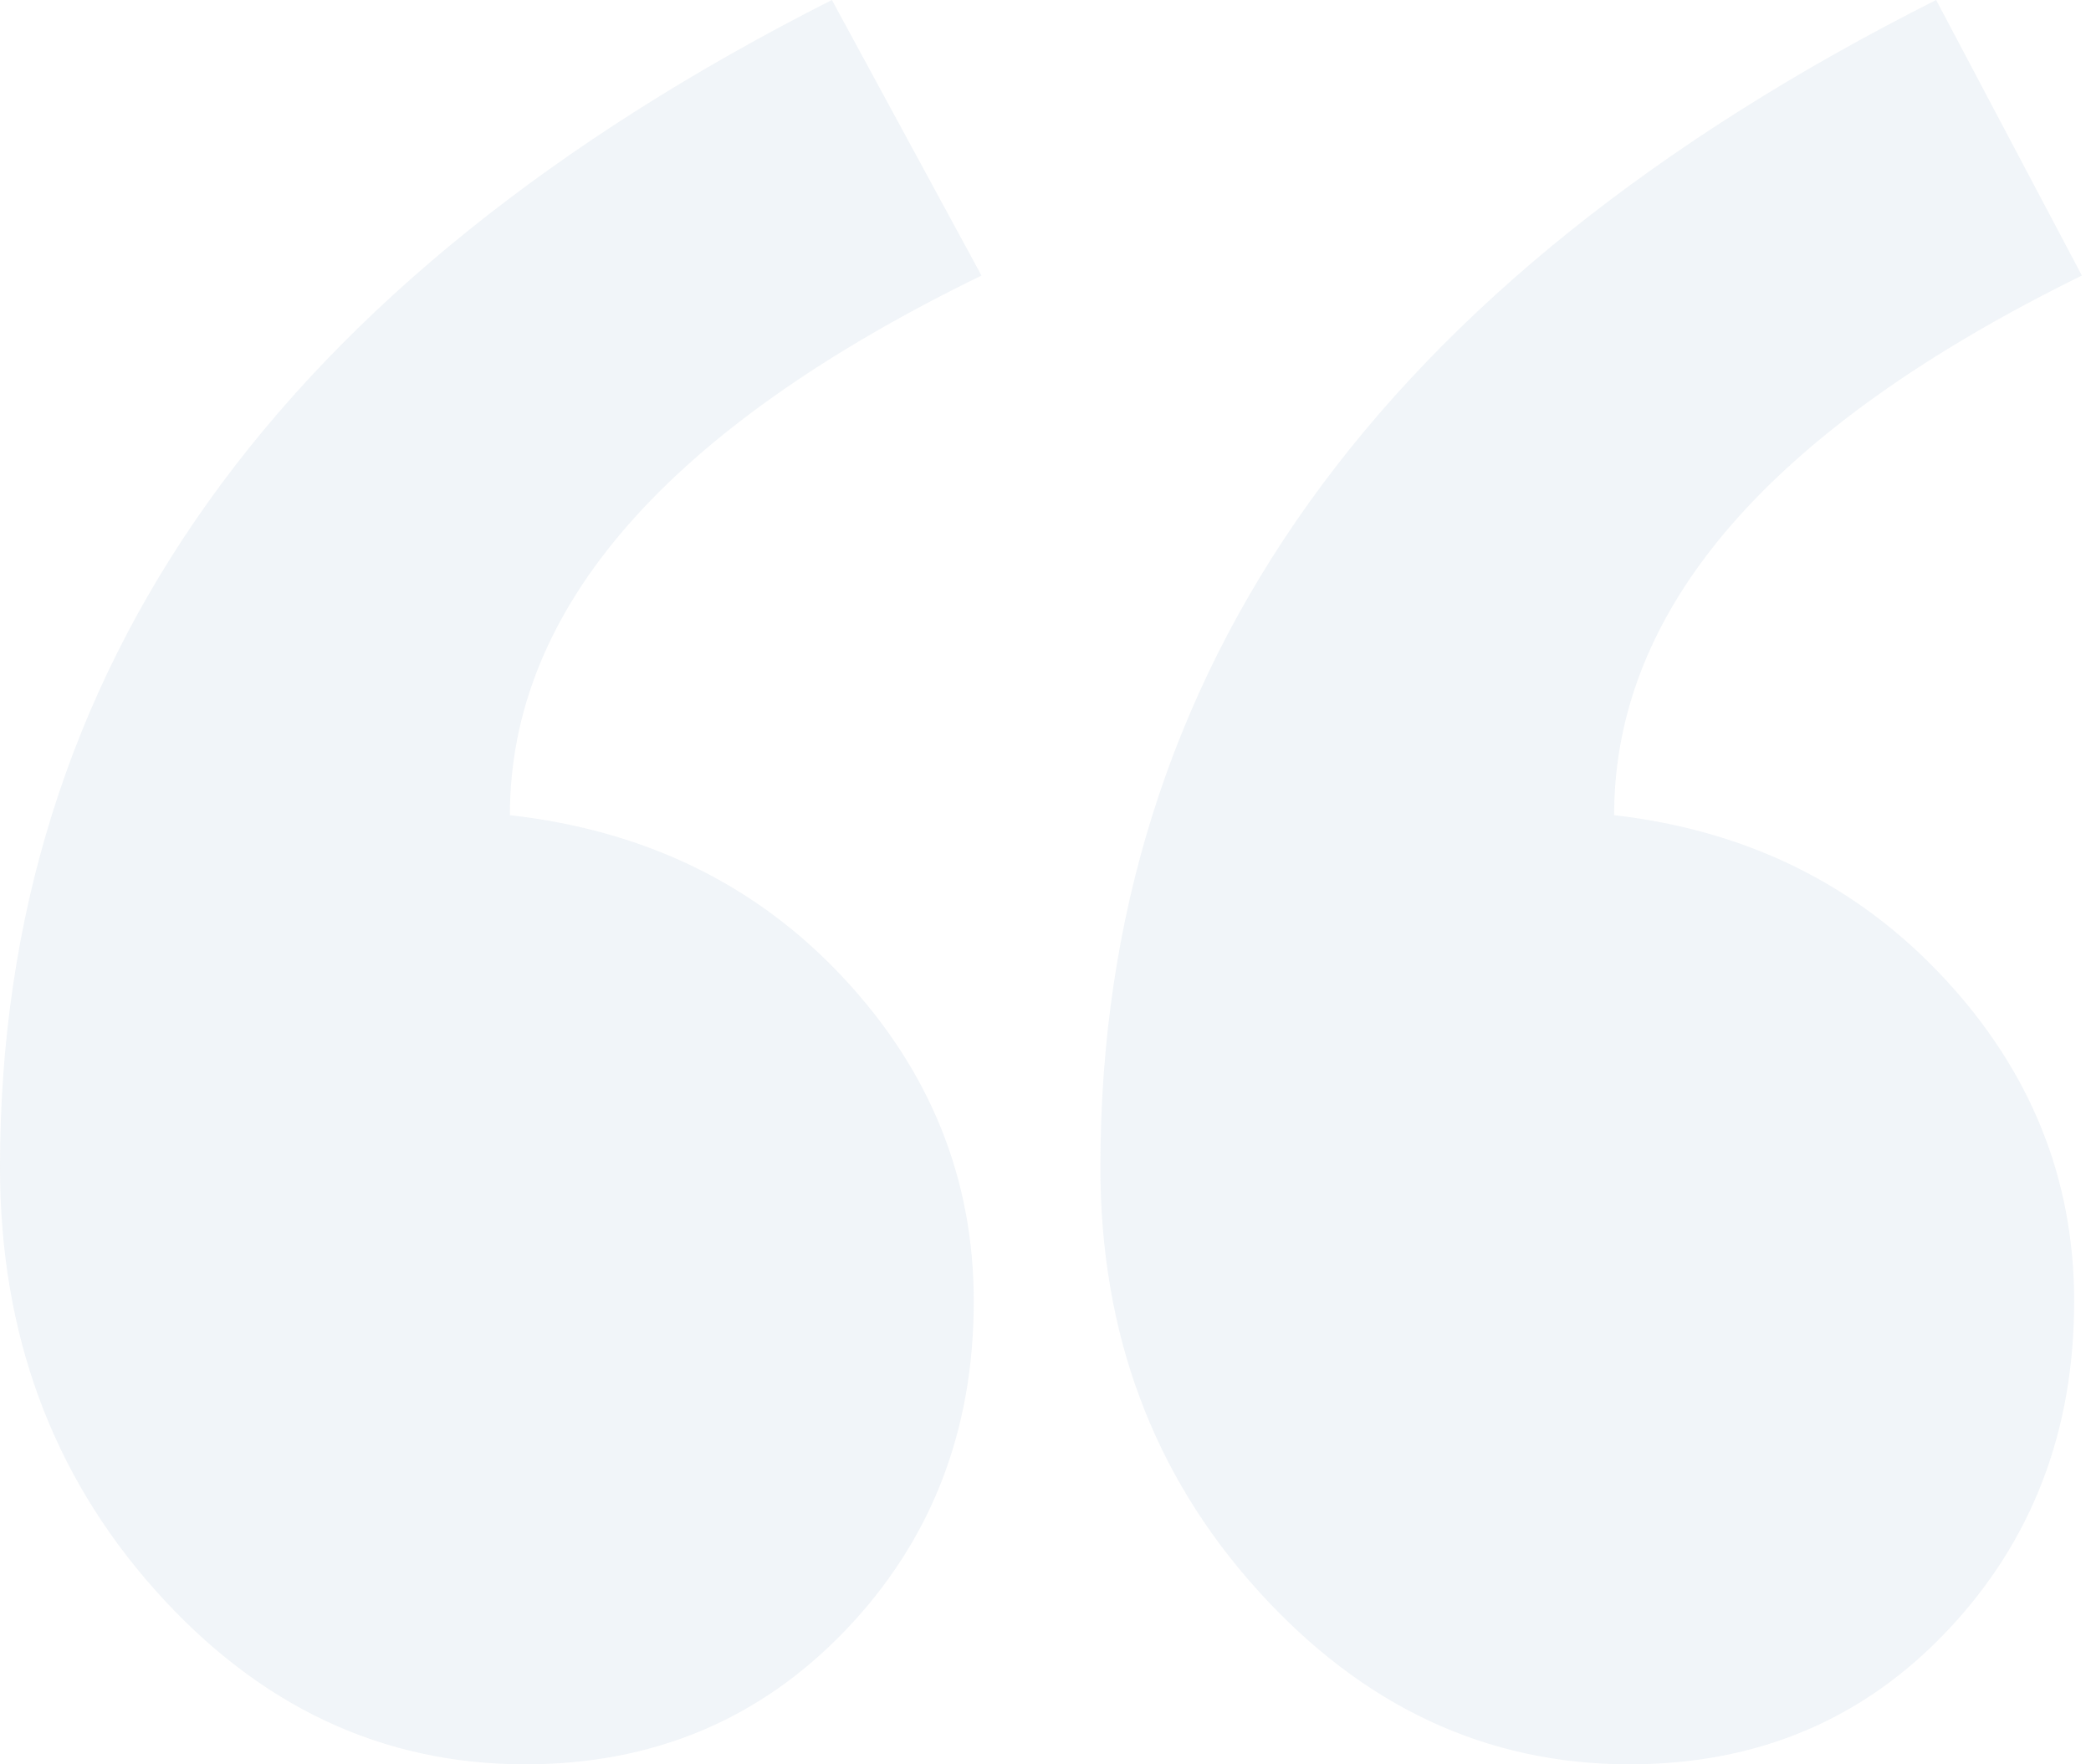 <svg xmlns="http://www.w3.org/2000/svg" width="32" height="27" viewBox="0 0 32 27" fill="none">
  <g opacity="0.1">
    <path fill-rule="evenodd" clip-rule="evenodd" d="M31.86 4.217C27.088 6.56 24.702 9.312 24.702 12.475C26.736 12.709 28.418 13.539 29.747 14.964C31.077 16.389 31.742 18.039 31.742 19.913C31.742 21.905 31.097 23.584 29.806 24.95C28.515 26.317 26.892 27 24.937 27C22.746 27 20.849 26.112 19.246 24.335C17.642 22.559 16.84 20.401 16.84 17.863C16.84 10.249 21.103 4.295 29.63 0L31.86 4.217ZM15.02 4.217C10.209 6.56 7.803 9.312 7.803 12.475C9.876 12.709 11.578 13.539 12.907 14.964C14.237 16.389 14.902 18.039 14.902 19.913C14.902 21.905 14.247 23.584 12.937 24.95C11.627 26.317 9.993 27 8.038 27C5.847 27 3.96 26.112 2.376 24.335C0.792 22.559 0 20.401 0 17.863C0 10.249 4.244 4.295 12.731 0L15.02 4.217Z" fill="#6E95BD"/>
  </g>
</svg>